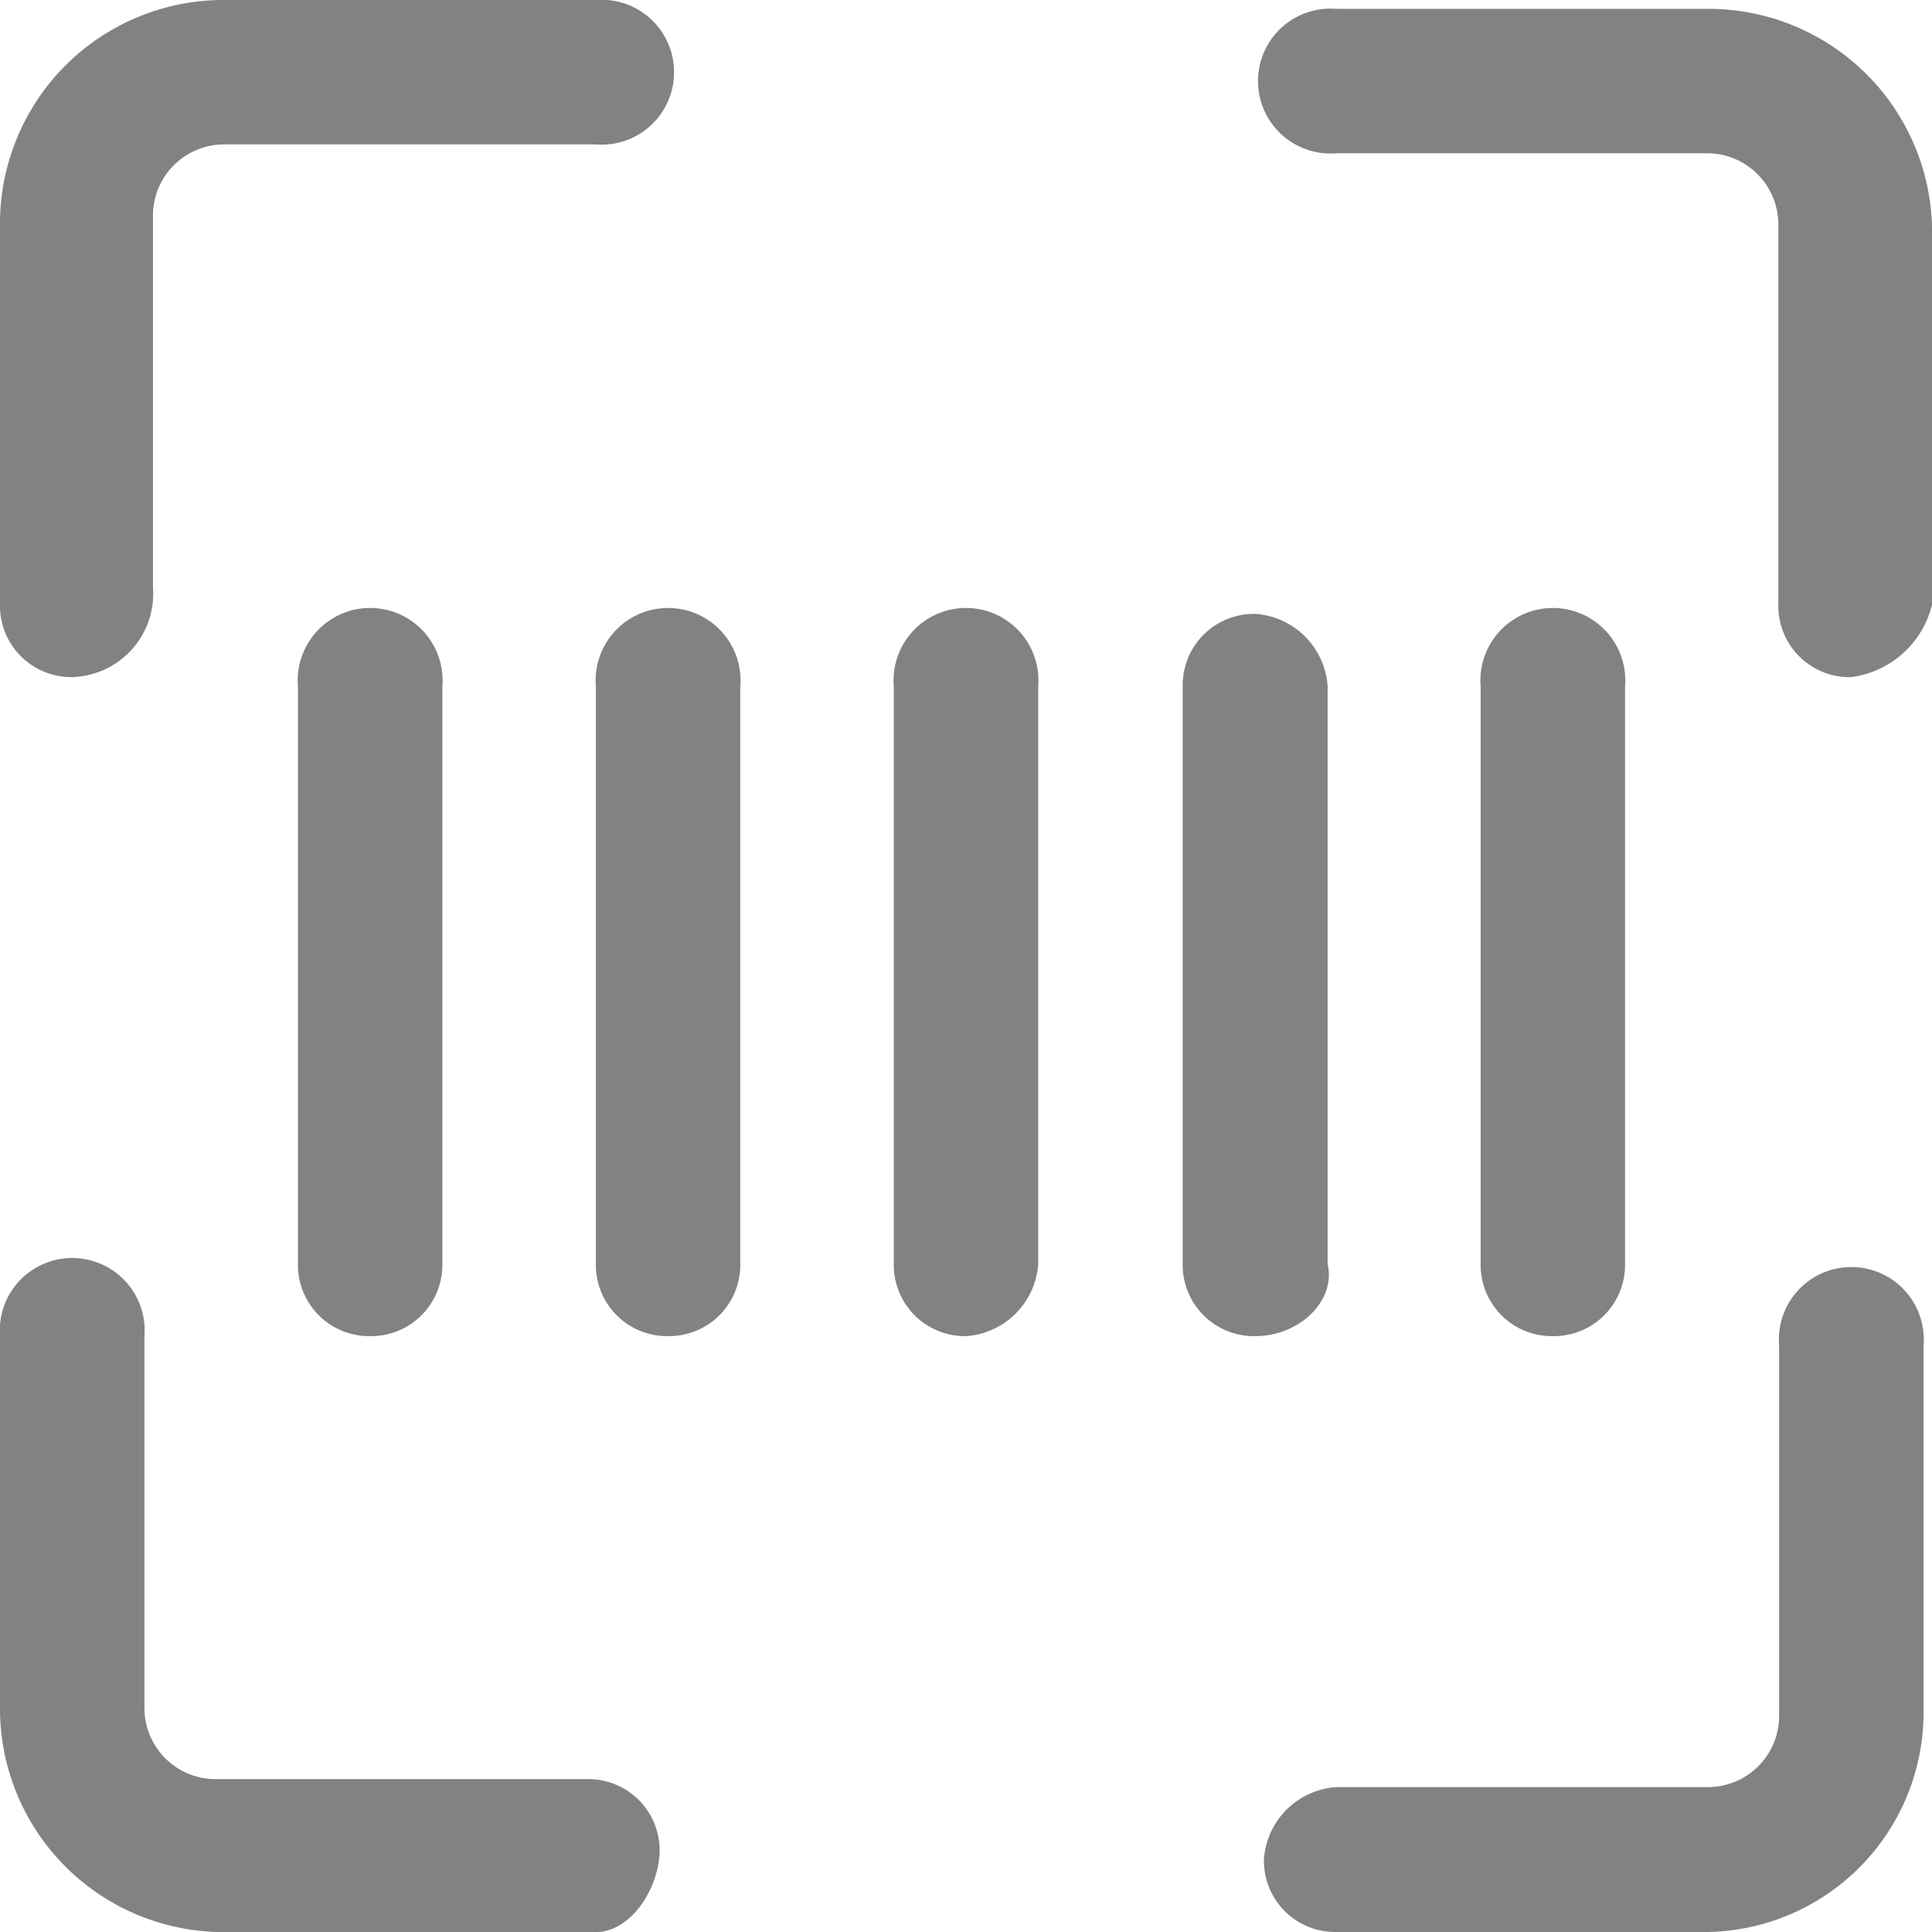 <svg xmlns="http://www.w3.org/2000/svg" width="24" height="24" viewBox="0 0 24 24">
  <g id="상품코드_-_회색" data-name="상품코드 - 회색" transform="translate(524 -1466.9)">
    <path id="Path_1147" data-name="Path 1147" d="M24.09,11.2a.885.885,0,0,1-.9-.9V5.592a.885.885,0,0,0-.9-.9H17.7a.9.9,0,1,1,0-1.794h4.6a2.777,2.777,0,0,1,2.8,2.8v4.6A1.192,1.192,0,0,1,24.09,11.2Z" transform="translate(-525.099 1464.112)" fill="#828282"/>
    <path id="Path_1148" data-name="Path 1148" d="M3.7,11.211a.885.885,0,0,1-.9-.9V5.6A2.777,2.777,0,0,1,5.6,2.8h4.6a.9.9,0,1,1,0,1.794H5.6a.885.885,0,0,0-.9.9v4.6A1.036,1.036,0,0,1,3.7,11.211Z" transform="translate(-526.8 1464.1)" fill="#828282"/>
    <path id="Path_1149" data-name="Path 1149" d="M10.2,25.1H5.6a2.777,2.777,0,0,1-2.8-2.8V17.7a.9.9,0,1,1,1.794,0v4.6a.885.885,0,0,0,.9.9h4.6a.885.885,0,0,1,.9.9C10.987,24.538,10.65,25.1,10.2,25.1Z" transform="translate(-526.8 1465.801)" fill="#828282"/>
    <path id="Path_1150" data-name="Path 1150" d="M22.3,25.087H17.7a.885.885,0,0,1-.9-.9.965.965,0,0,1,.9-.9h4.6a.885.885,0,0,0,.9-.9V17.8a.9.9,0,1,1,1.794,0v4.6A2.729,2.729,0,0,1,22.3,25.087Z" transform="translate(-525.099 1465.813)" fill="#828282"/>
    <path id="Path_1151" data-name="Path 1151" d="M20.1,18.572a.885.885,0,0,1-.9-.9V10.5a.9.9,0,1,1,1.794,0v7.178A.885.885,0,0,1,20.1,18.572Z" transform="translate(-524.807 1464.926)" fill="#828282"/>
    <path id="Path_1152" data-name="Path 1152" d="M16.8,18.572a.885.885,0,0,1-.9-.9V10.5a.885.885,0,0,1,.9-.9.965.965,0,0,1,.9.9v7.178C17.807,18.123,17.358,18.572,16.8,18.572Z" transform="translate(-525.208 1464.926)" fill="#828282"/>
    <path id="Path_1153" data-name="Path 1153" d="M13.6,18.572a.885.885,0,0,1-.9-.9V10.5a.9.9,0,1,1,1.794,0v7.178A.965.965,0,0,1,13.6,18.572Z" transform="translate(-525.597 1464.926)" fill="#828282"/>
    <path id="Path_1154" data-name="Path 1154" d="M10.3,18.572a.885.885,0,0,1-.9-.9V10.5a.9.9,0,1,1,1.794,0v7.178A.885.885,0,0,1,10.3,18.572Z" transform="translate(-525.998 1464.926)" fill="#828282"/>
    <path id="Path_1155" data-name="Path 1155" d="M7,18.572a.885.885,0,0,1-.9-.9V10.5a.9.9,0,1,1,1.794,0v7.178A.885.885,0,0,1,7,18.572Z" transform="translate(-526.399 1464.926)" fill="#828282"/>
  </g>
</svg>
